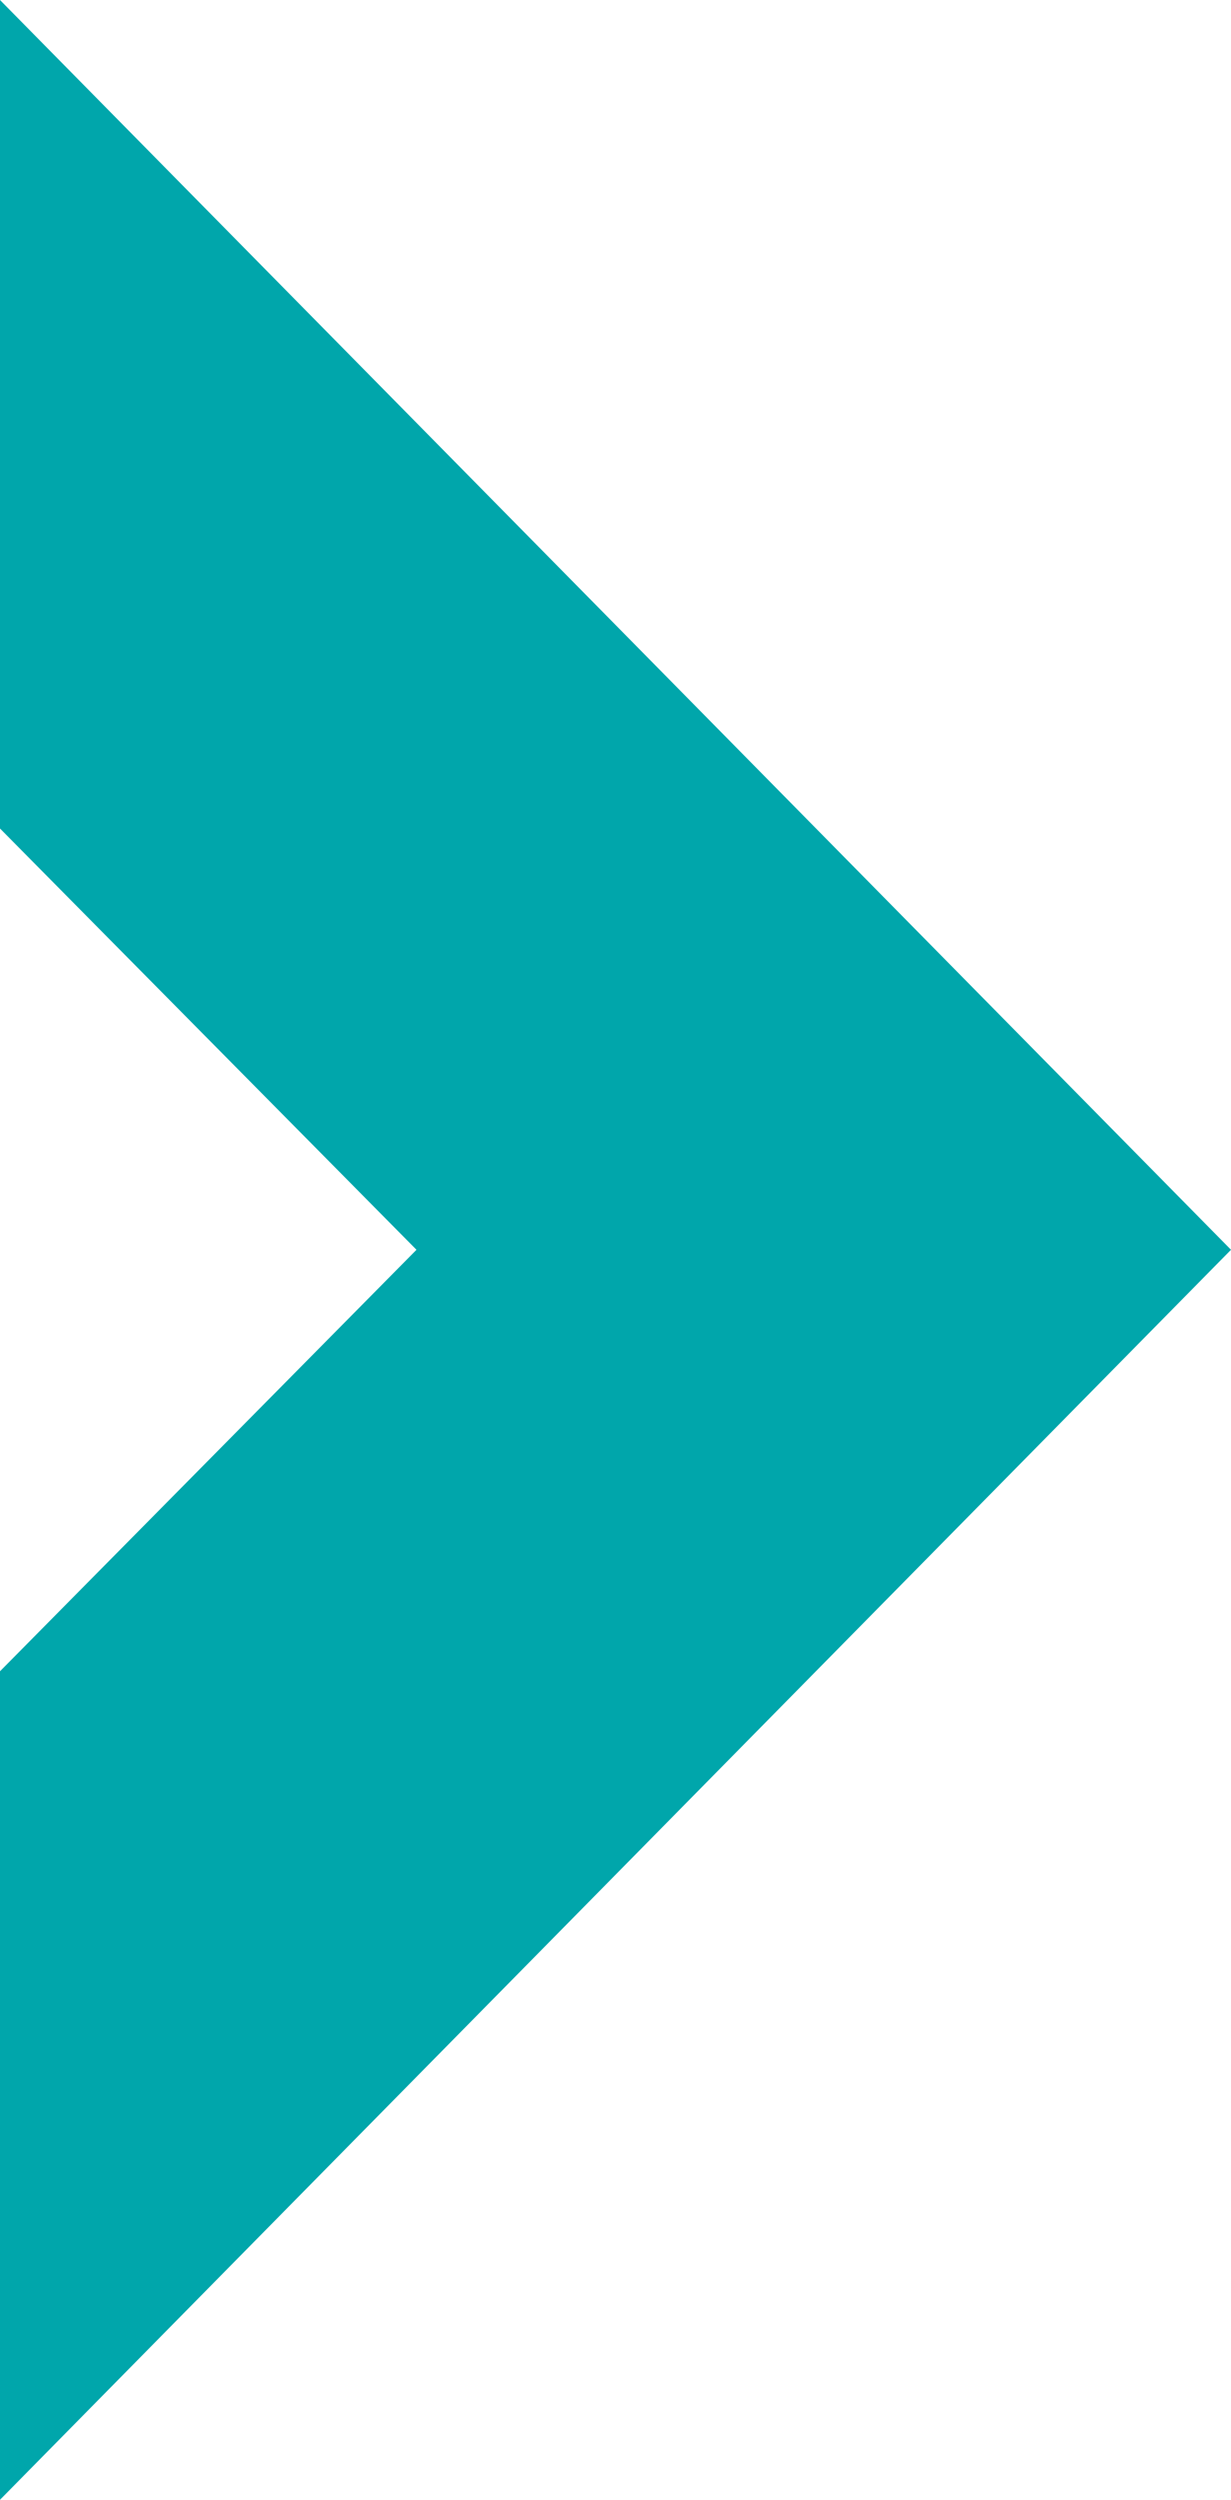 <?xml version="1.0" encoding="UTF-8"?>
<svg xmlns="http://www.w3.org/2000/svg" version="1.1" viewBox="0 0 586.7 1190.9">
  <defs>
    <style>
      .cls-1 {
        fill: #00a6ab;
      }
    </style>
  </defs>
  <!-- Generator: Adobe Illustrator 28.7.1, SVG Export Plug-In . SVG Version: 1.2.0 Build 142)  -->
  <g>
    <g id="Ebene_1">
      <path id="Vereinigungsmenge_1" class="cls-1" d="M0,796.2l198.5-200.8L0,394.7V0l586.7,595.4L0,1190.9v-394.7Z"/>
    </g>
  </g>
</svg>